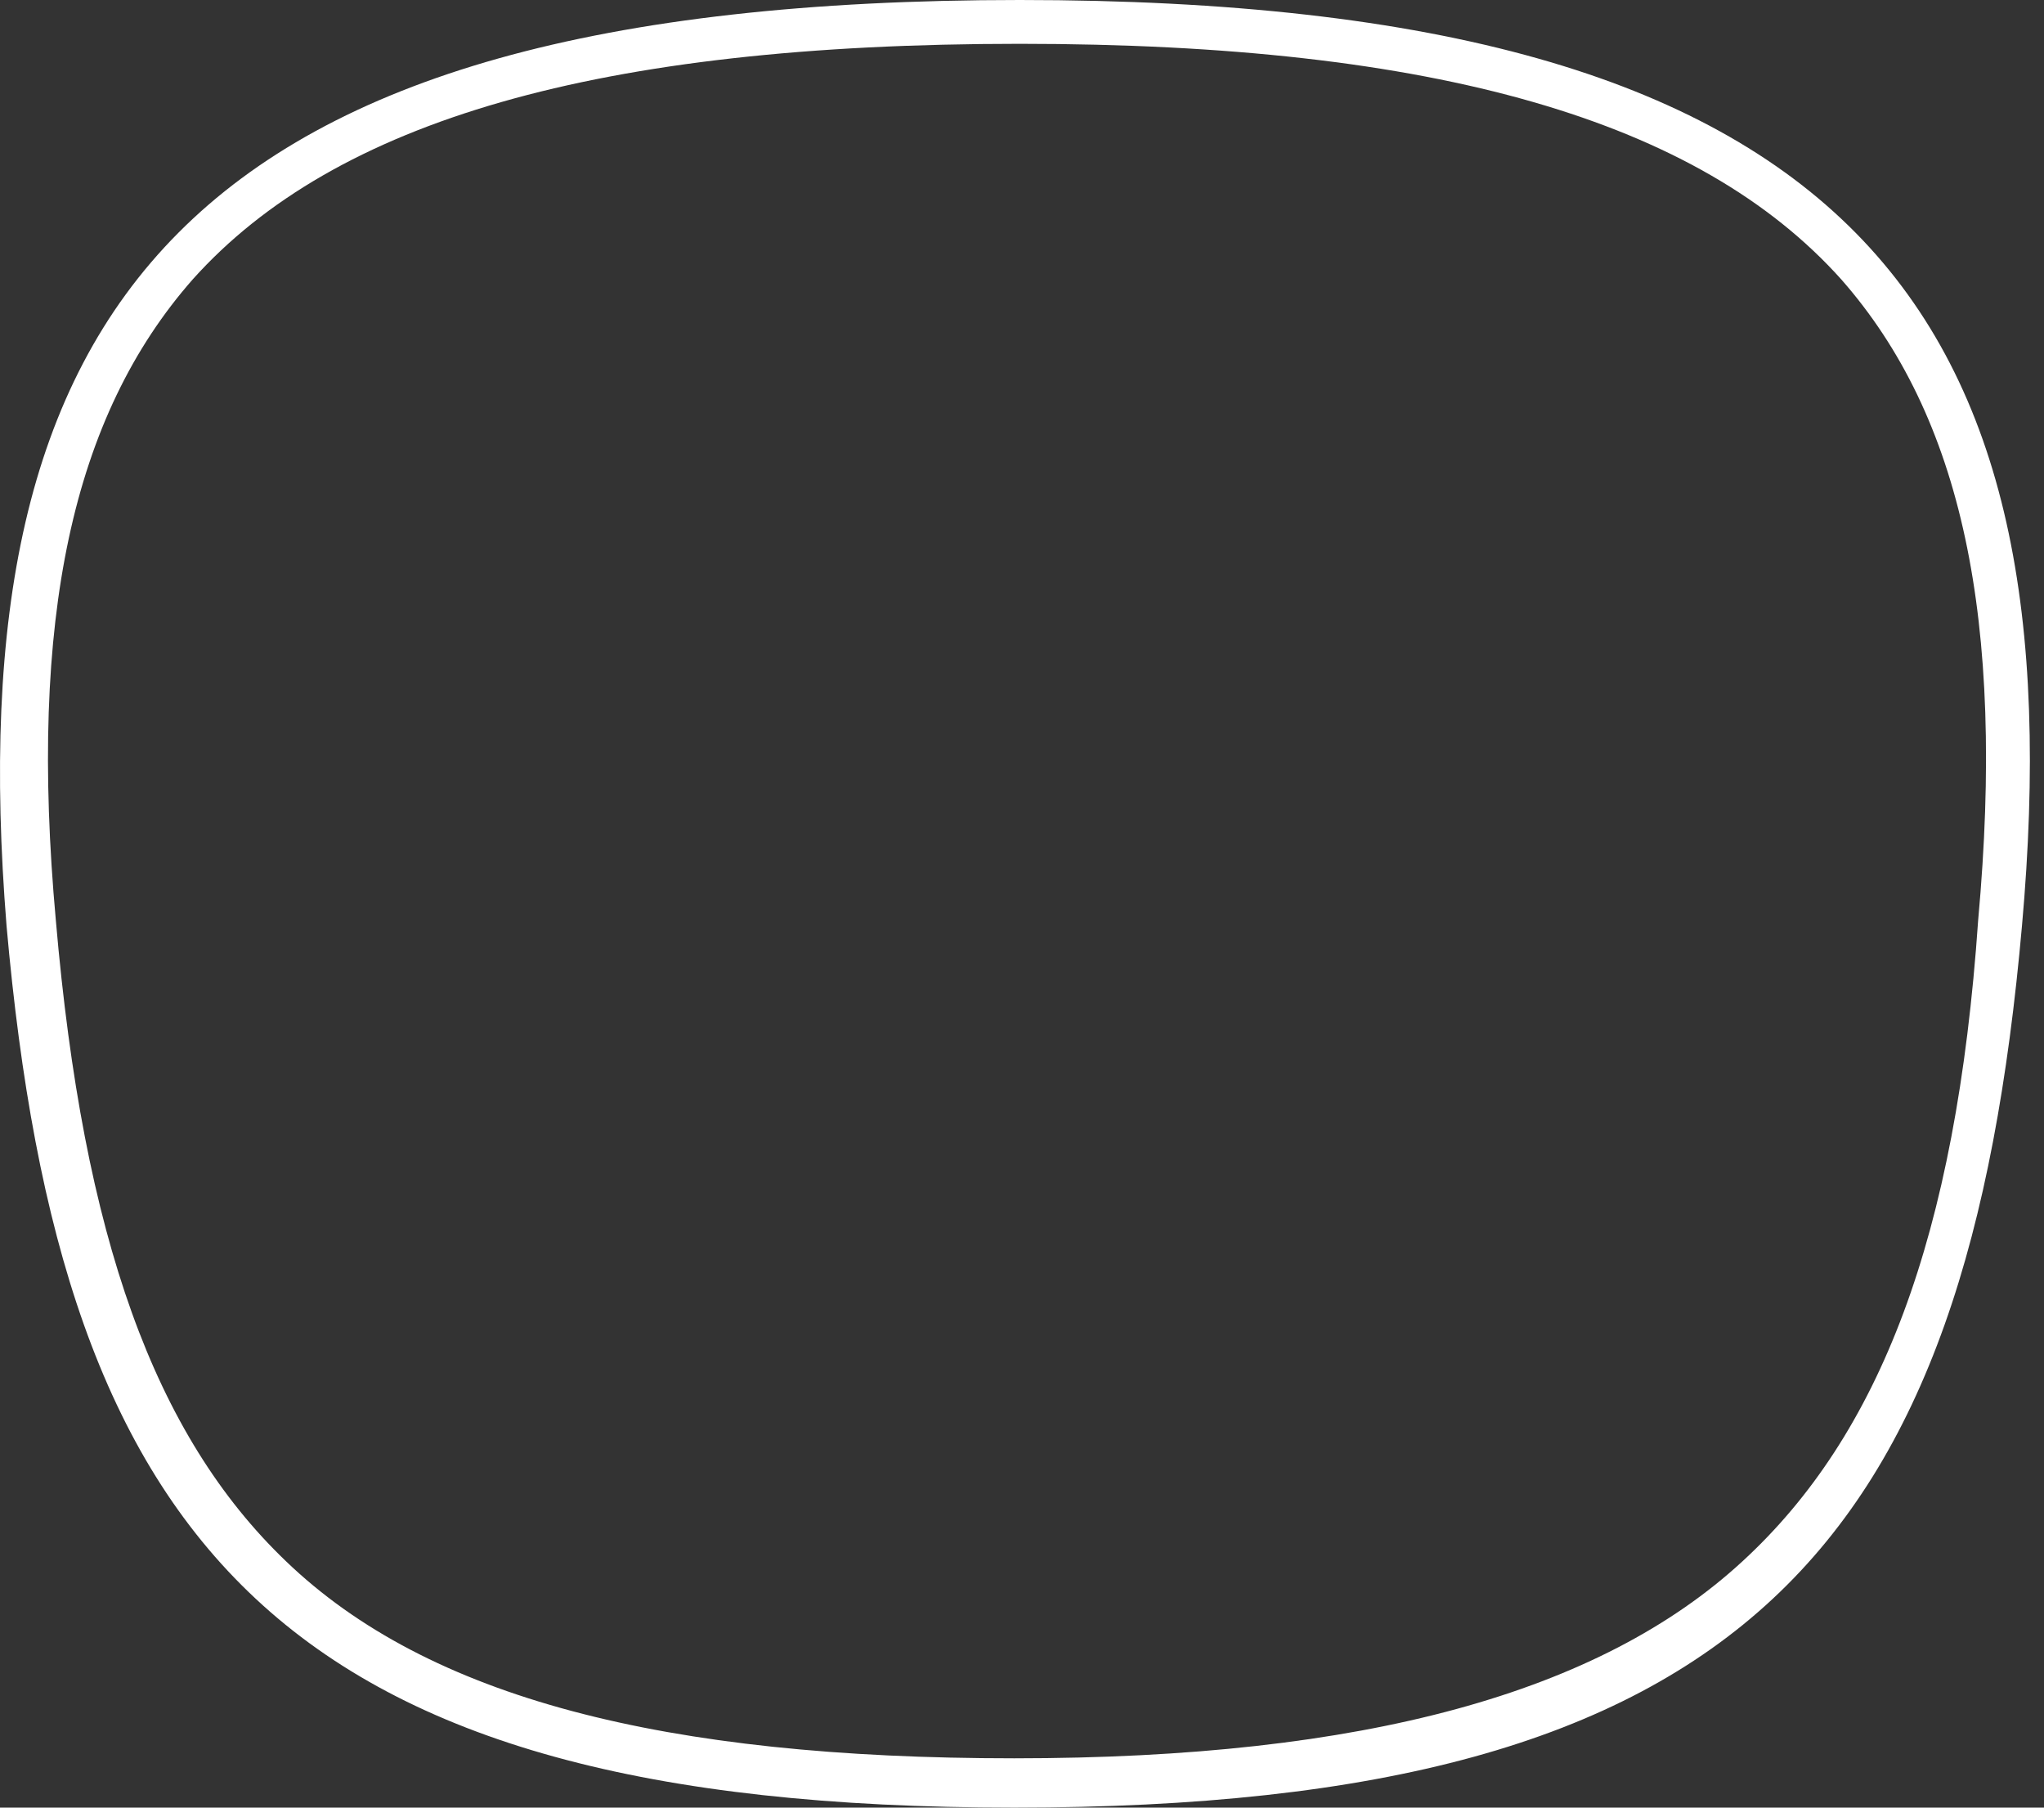 <?xml version="1.0" encoding="UTF-8"?> <svg xmlns="http://www.w3.org/2000/svg" width="95" height="84" viewBox="0 0 95 84" fill="none"><rect x="0" y="0" width="95" height="84" fill="#333333" stroke="none"/> <path d="M85.576 12.982C91.177 19.346 93.213 28.764 91.94 42.764C90.922 57.527 87.358 66.691 80.995 72.546C74.376 78.654 63.431 81.709 47.14 81.709C30.849 81.709 19.904 78.909 13.286 72.546C7.177 66.691 3.867 57.527 2.595 42.764C1.322 28.764 3.358 19.346 8.958 12.982C15.576 5.6 27.795 2.036 47.395 2.036C66.74 2.036 78.958 5.6 85.576 12.982ZM47.395 0C8.195 0 -1.987 14.509 0.304 43.018C2.849 71.782 13.031 84 47.14 84C81.249 84 91.431 71.782 93.977 43.018C96.522 14.509 86.34 0 47.395 0Z" fill="white"></path> </svg> 